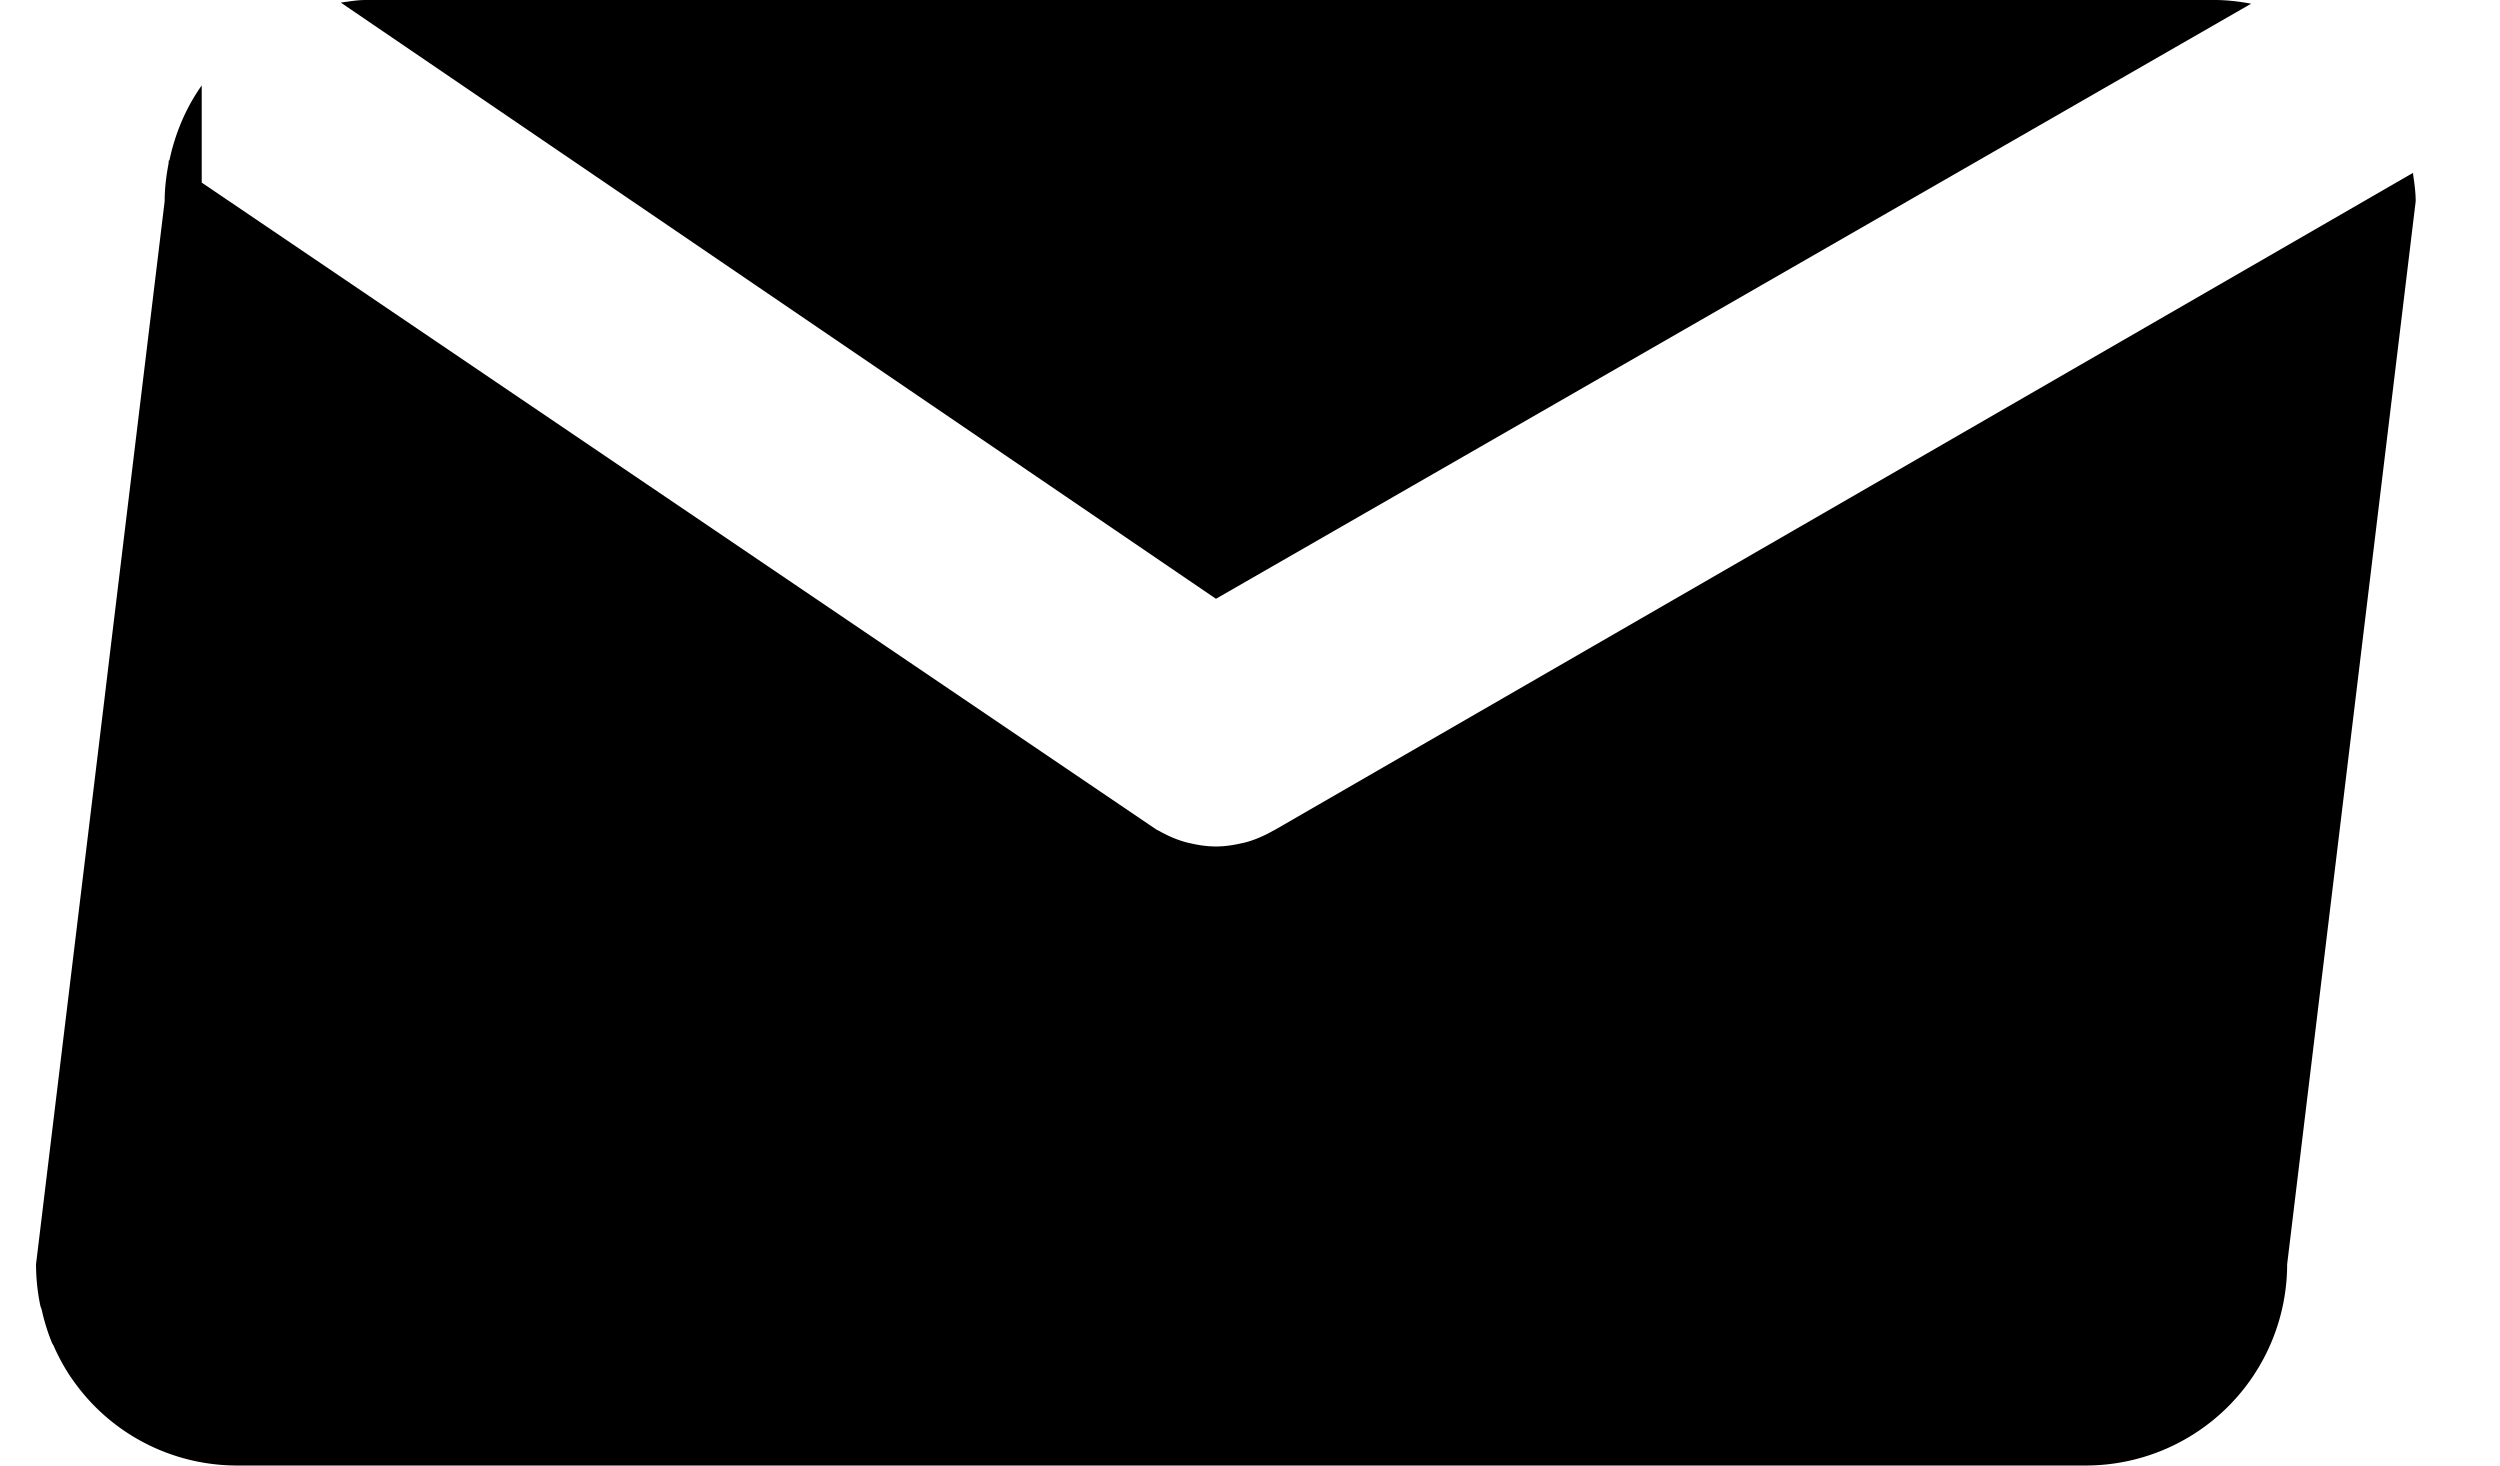 <svg width="29" height="17" xmlns="http://www.w3.org/2000/svg"><path d="M4.245 0h21.441c.146 0 .288.017.427.043L14.105 6.946 3.953.03C4.05.017 4.144 0 4.245 0zm19.95 17H2.752a2.326 2.326 0 0 1-1.644-.678 2.372 2.372 0 0 1-.28-.338l-.007-.009a2.375 2.375 0 0 1-.198-.362c-.006-.013-.014-.024-.02-.036a2.295 2.295 0 0 1-.117-.375c-.005-.023-.016-.043-.02-.065a2.358 2.358 0 0 1-.048-.473l.795-6.566.072-.6.625-5.164c0-.147.018-.29.044-.43.003-.015.002-.031.005-.046l.006.004c.067-.318.193-.614.375-.871v1.127l11.067 7.5c.015.01.031.016.047.025.016.01.032.018.05.027.087.045.176.08.268.104l.028.006c.1.024.203.039.304.039h.003c.1 0 .202-.015.303-.039l.029-.006c.091-.023.18-.06.268-.104l.05-.027c.015-.009.03-.014.046-.025L27.99 2.006c.015.108.032.216.032.329l-1.491 12.33A2.337 2.337 0 0 1 24.194 17z"/></svg>